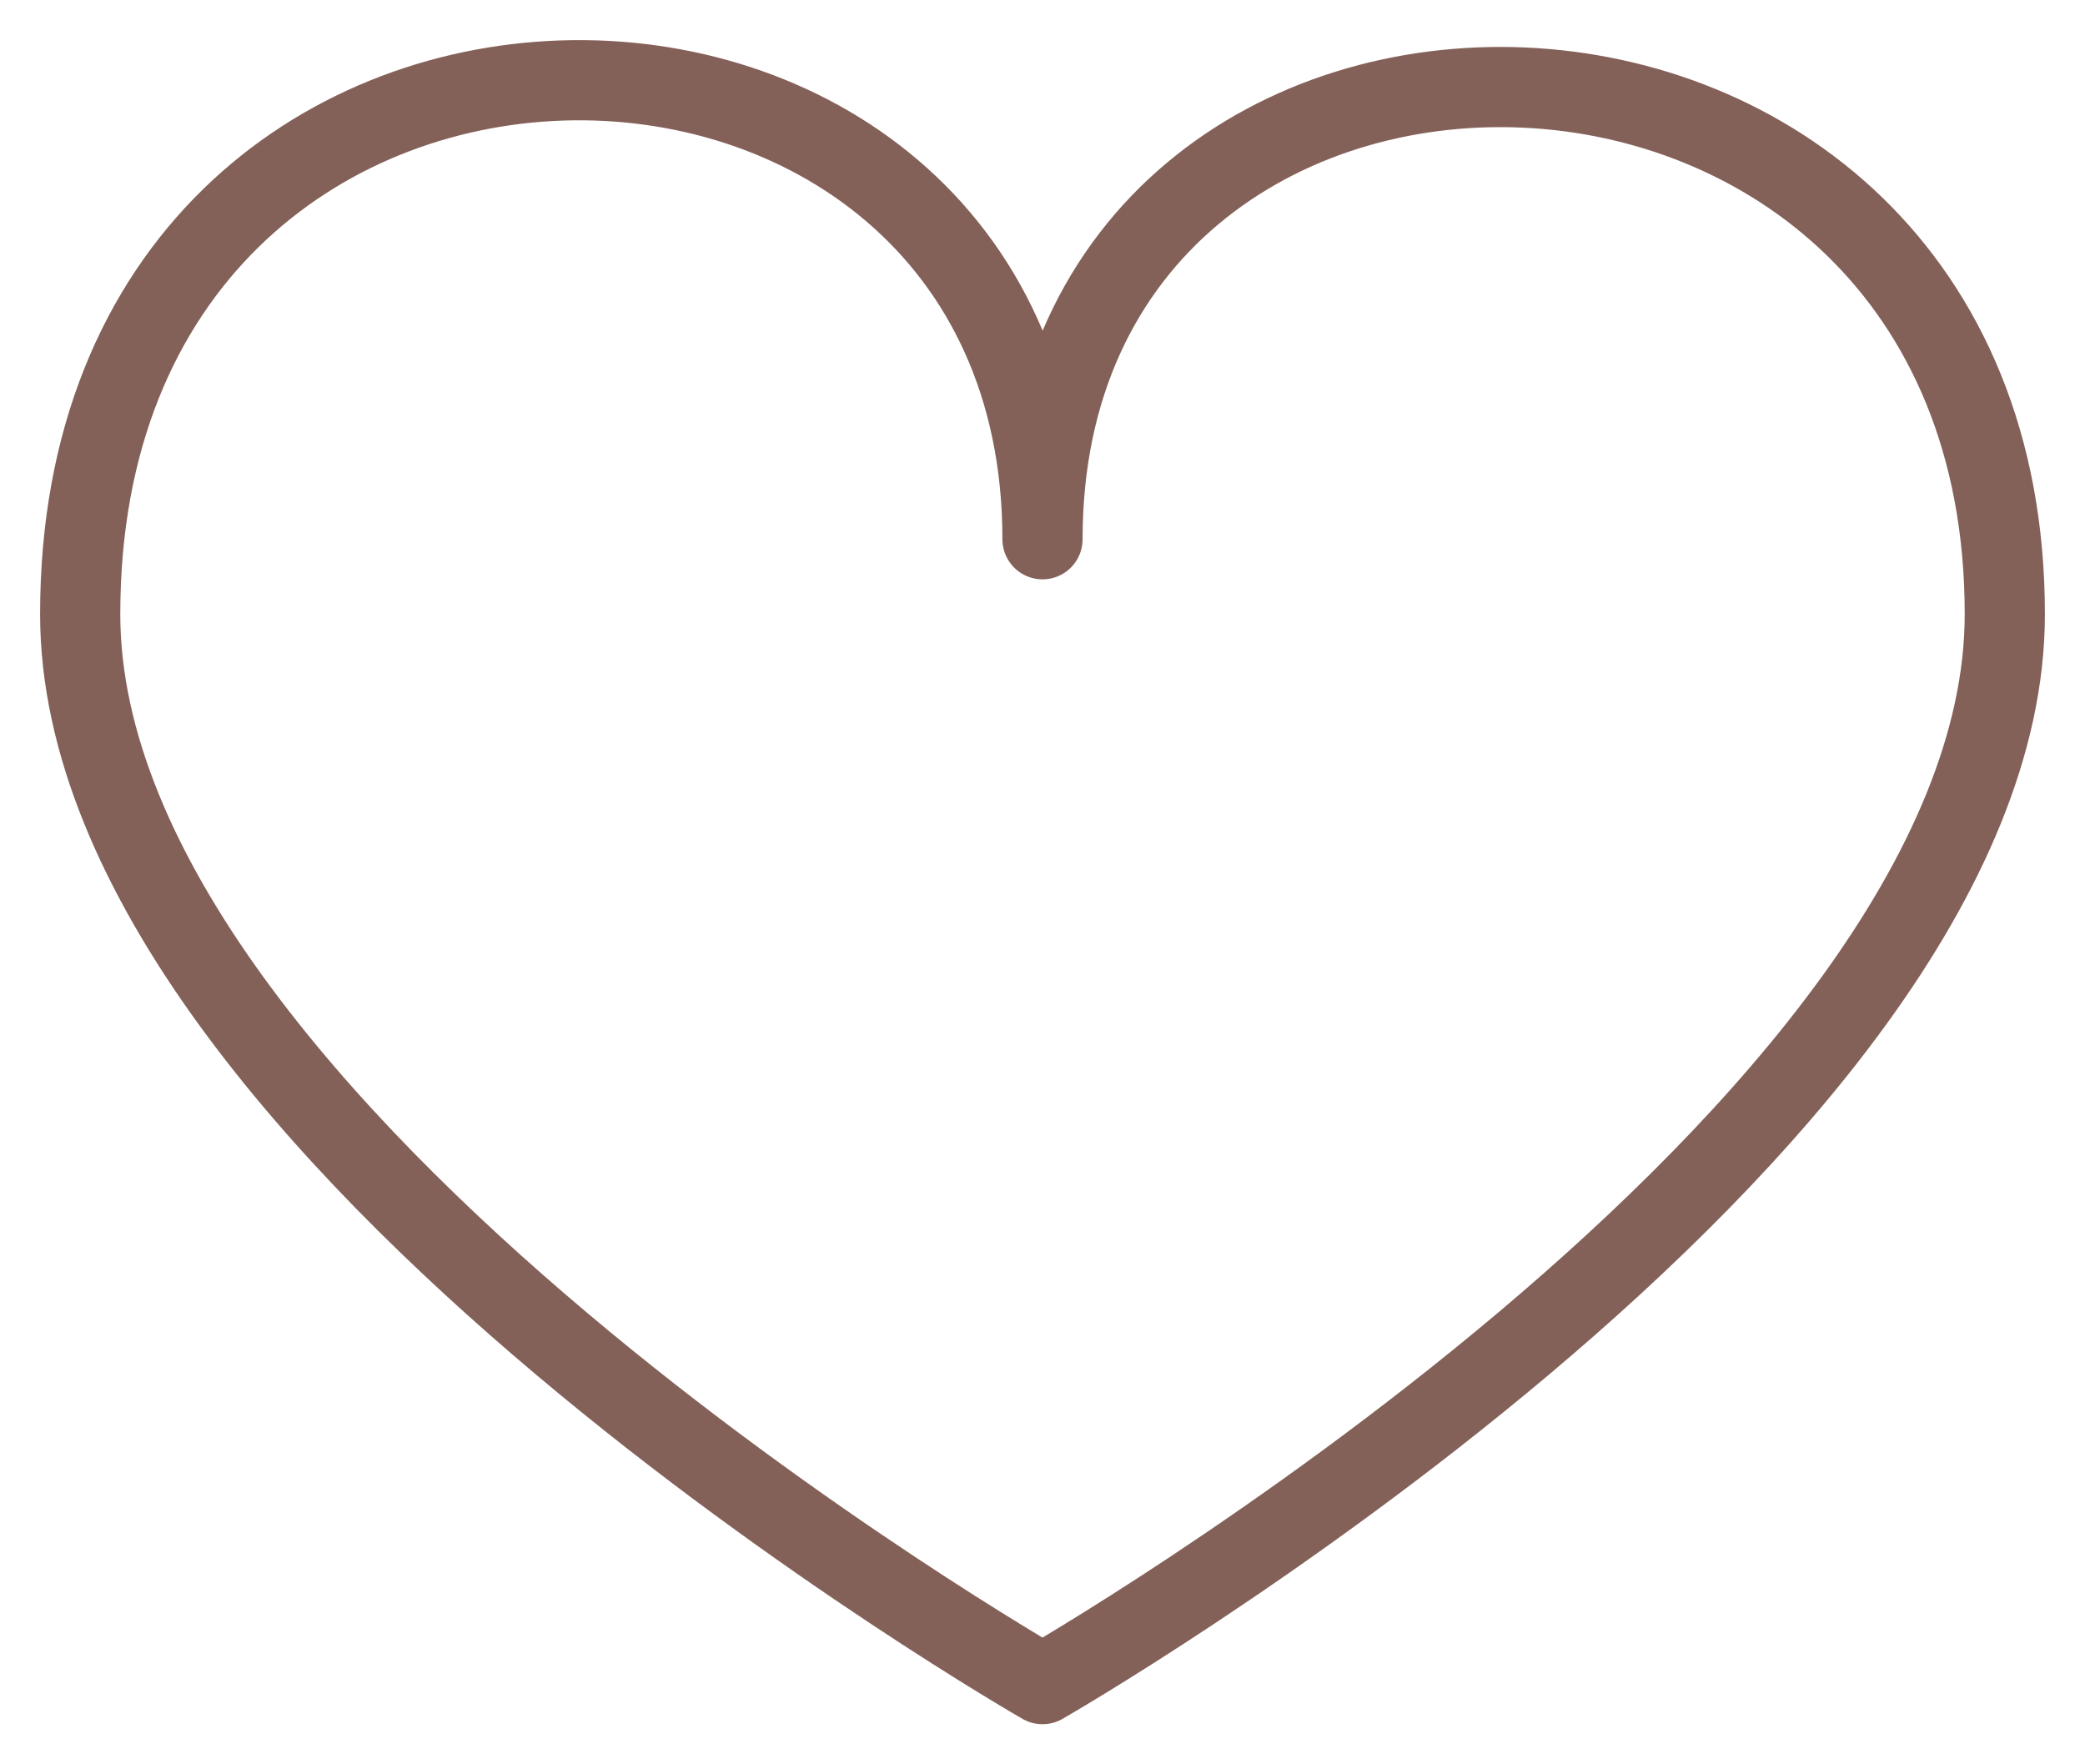 <?xml version="1.0" encoding="UTF-8"?> <svg xmlns="http://www.w3.org/2000/svg" width="26" height="22" viewBox="0 0 26 22" fill="none"><path d="M25 7.658C25 14.122 13 21 13 21C13 21 1 14.122 1 7.658C1 -1.118 13 -0.999 13 6.724C13 -0.999 25 -0.884 25 7.658Z" stroke="#846158" stroke-linejoin="round"></path></svg> 